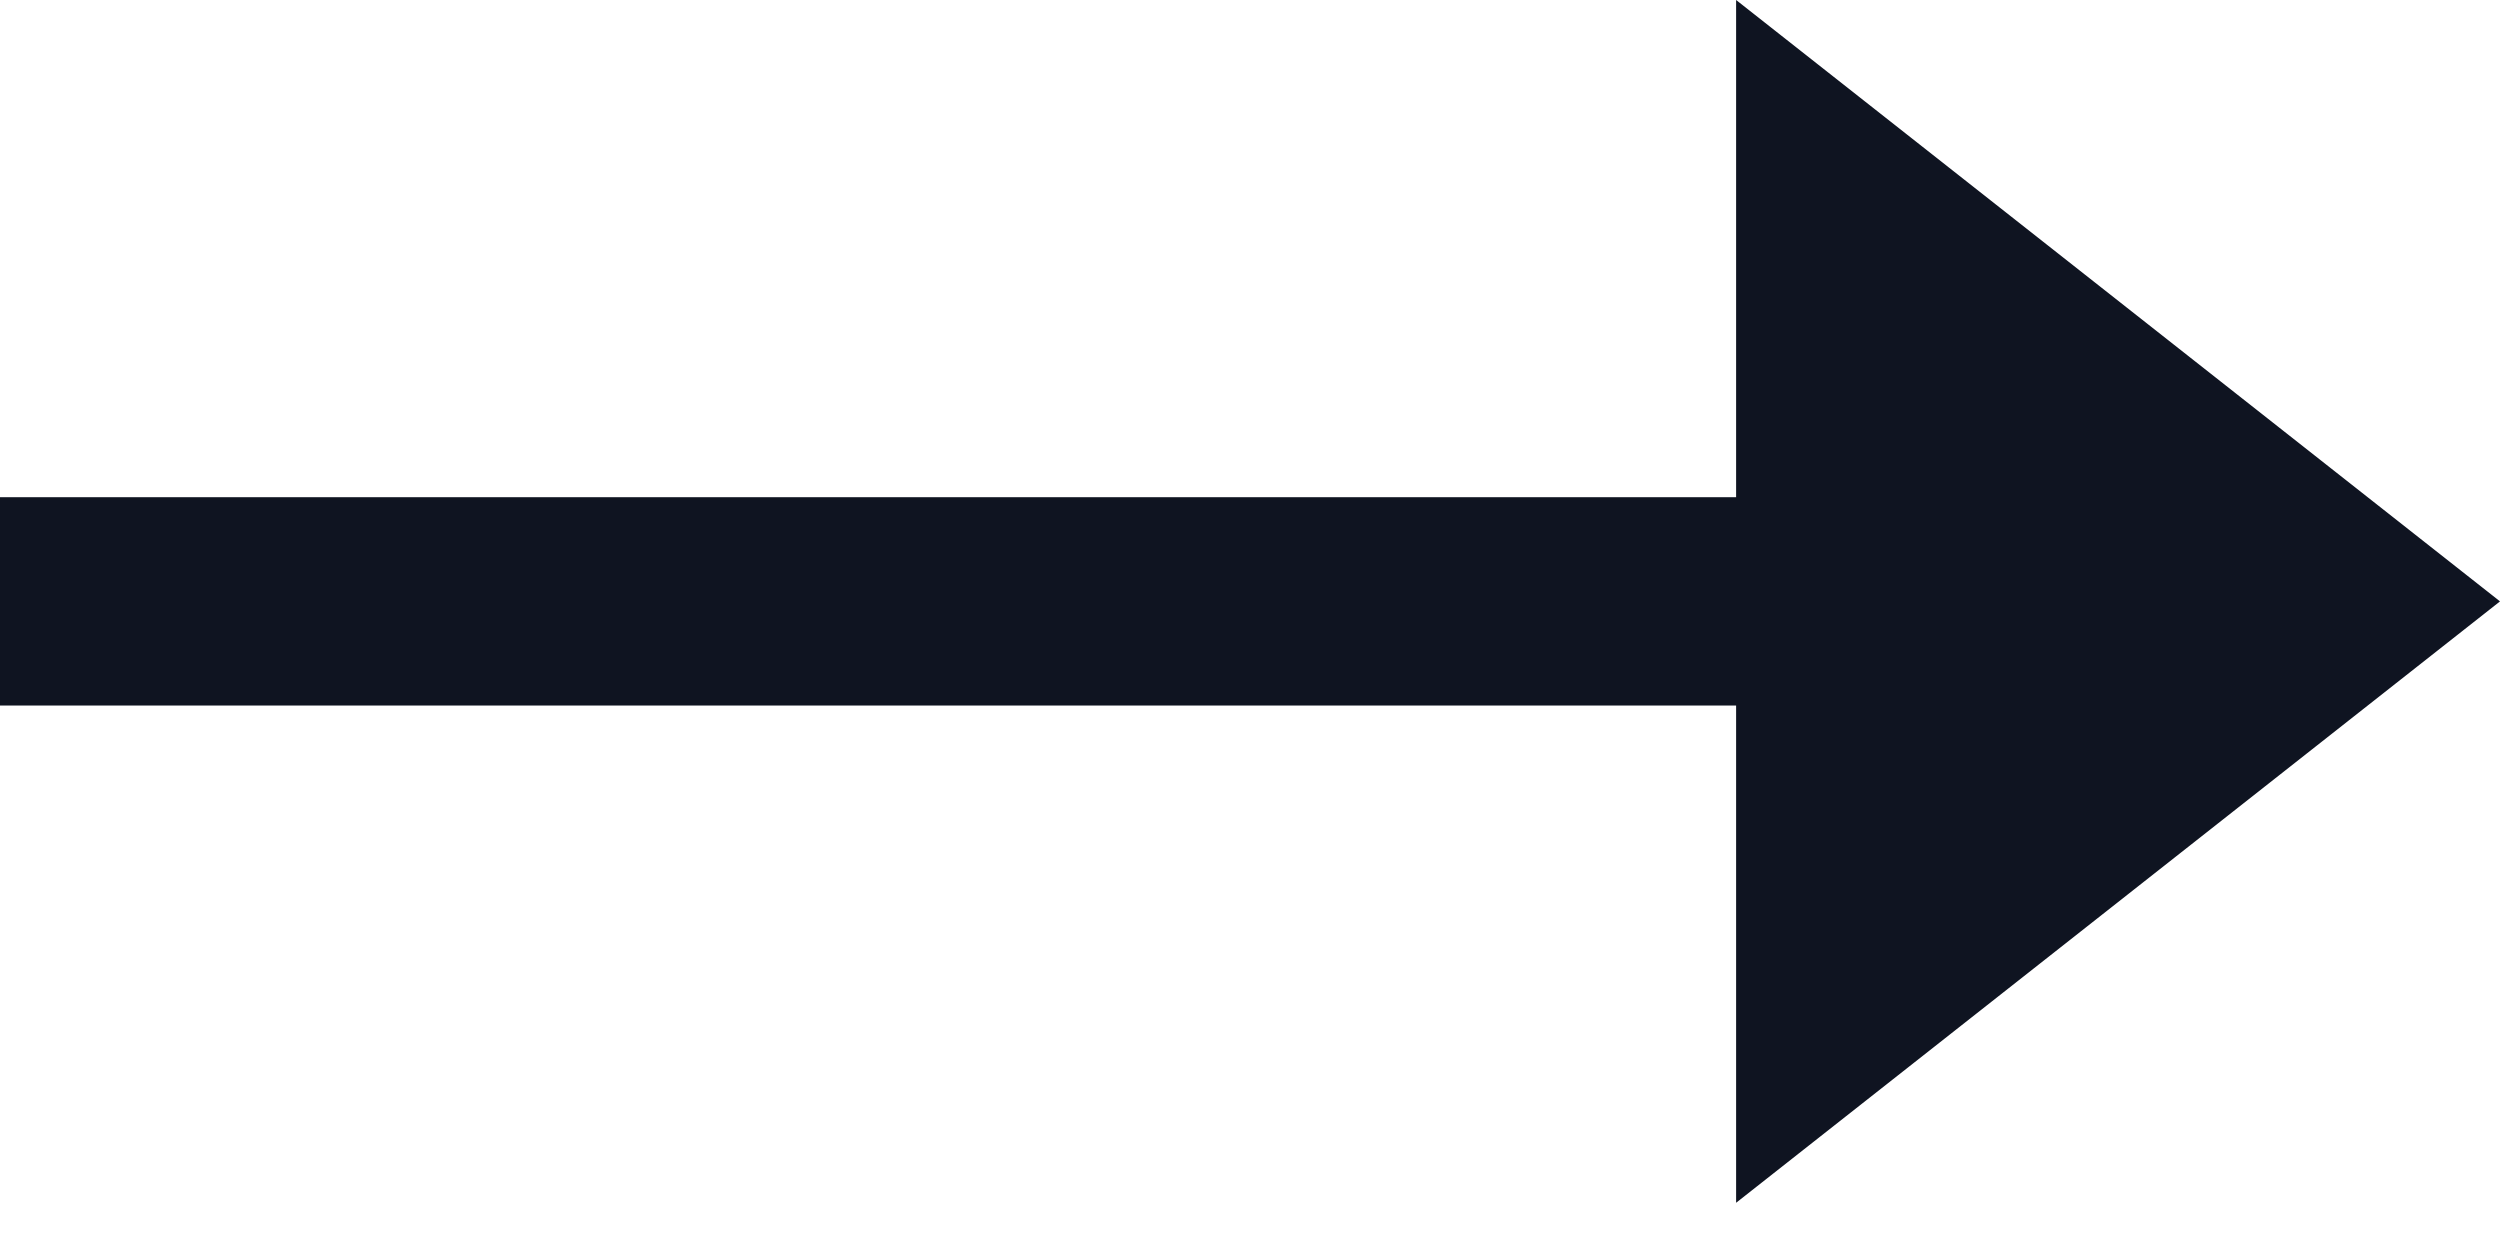 <svg width="18" height="9" viewBox="0 0 18 9" fill="none" xmlns="http://www.w3.org/2000/svg">
<path fill-rule="evenodd" clip-rule="evenodd" d="M12.5 0L18 4.33L12.5 8.66V5.08L0 5.08L0 3.58L12.5 3.58V0Z" fill="#0F1421"/>
</svg>
